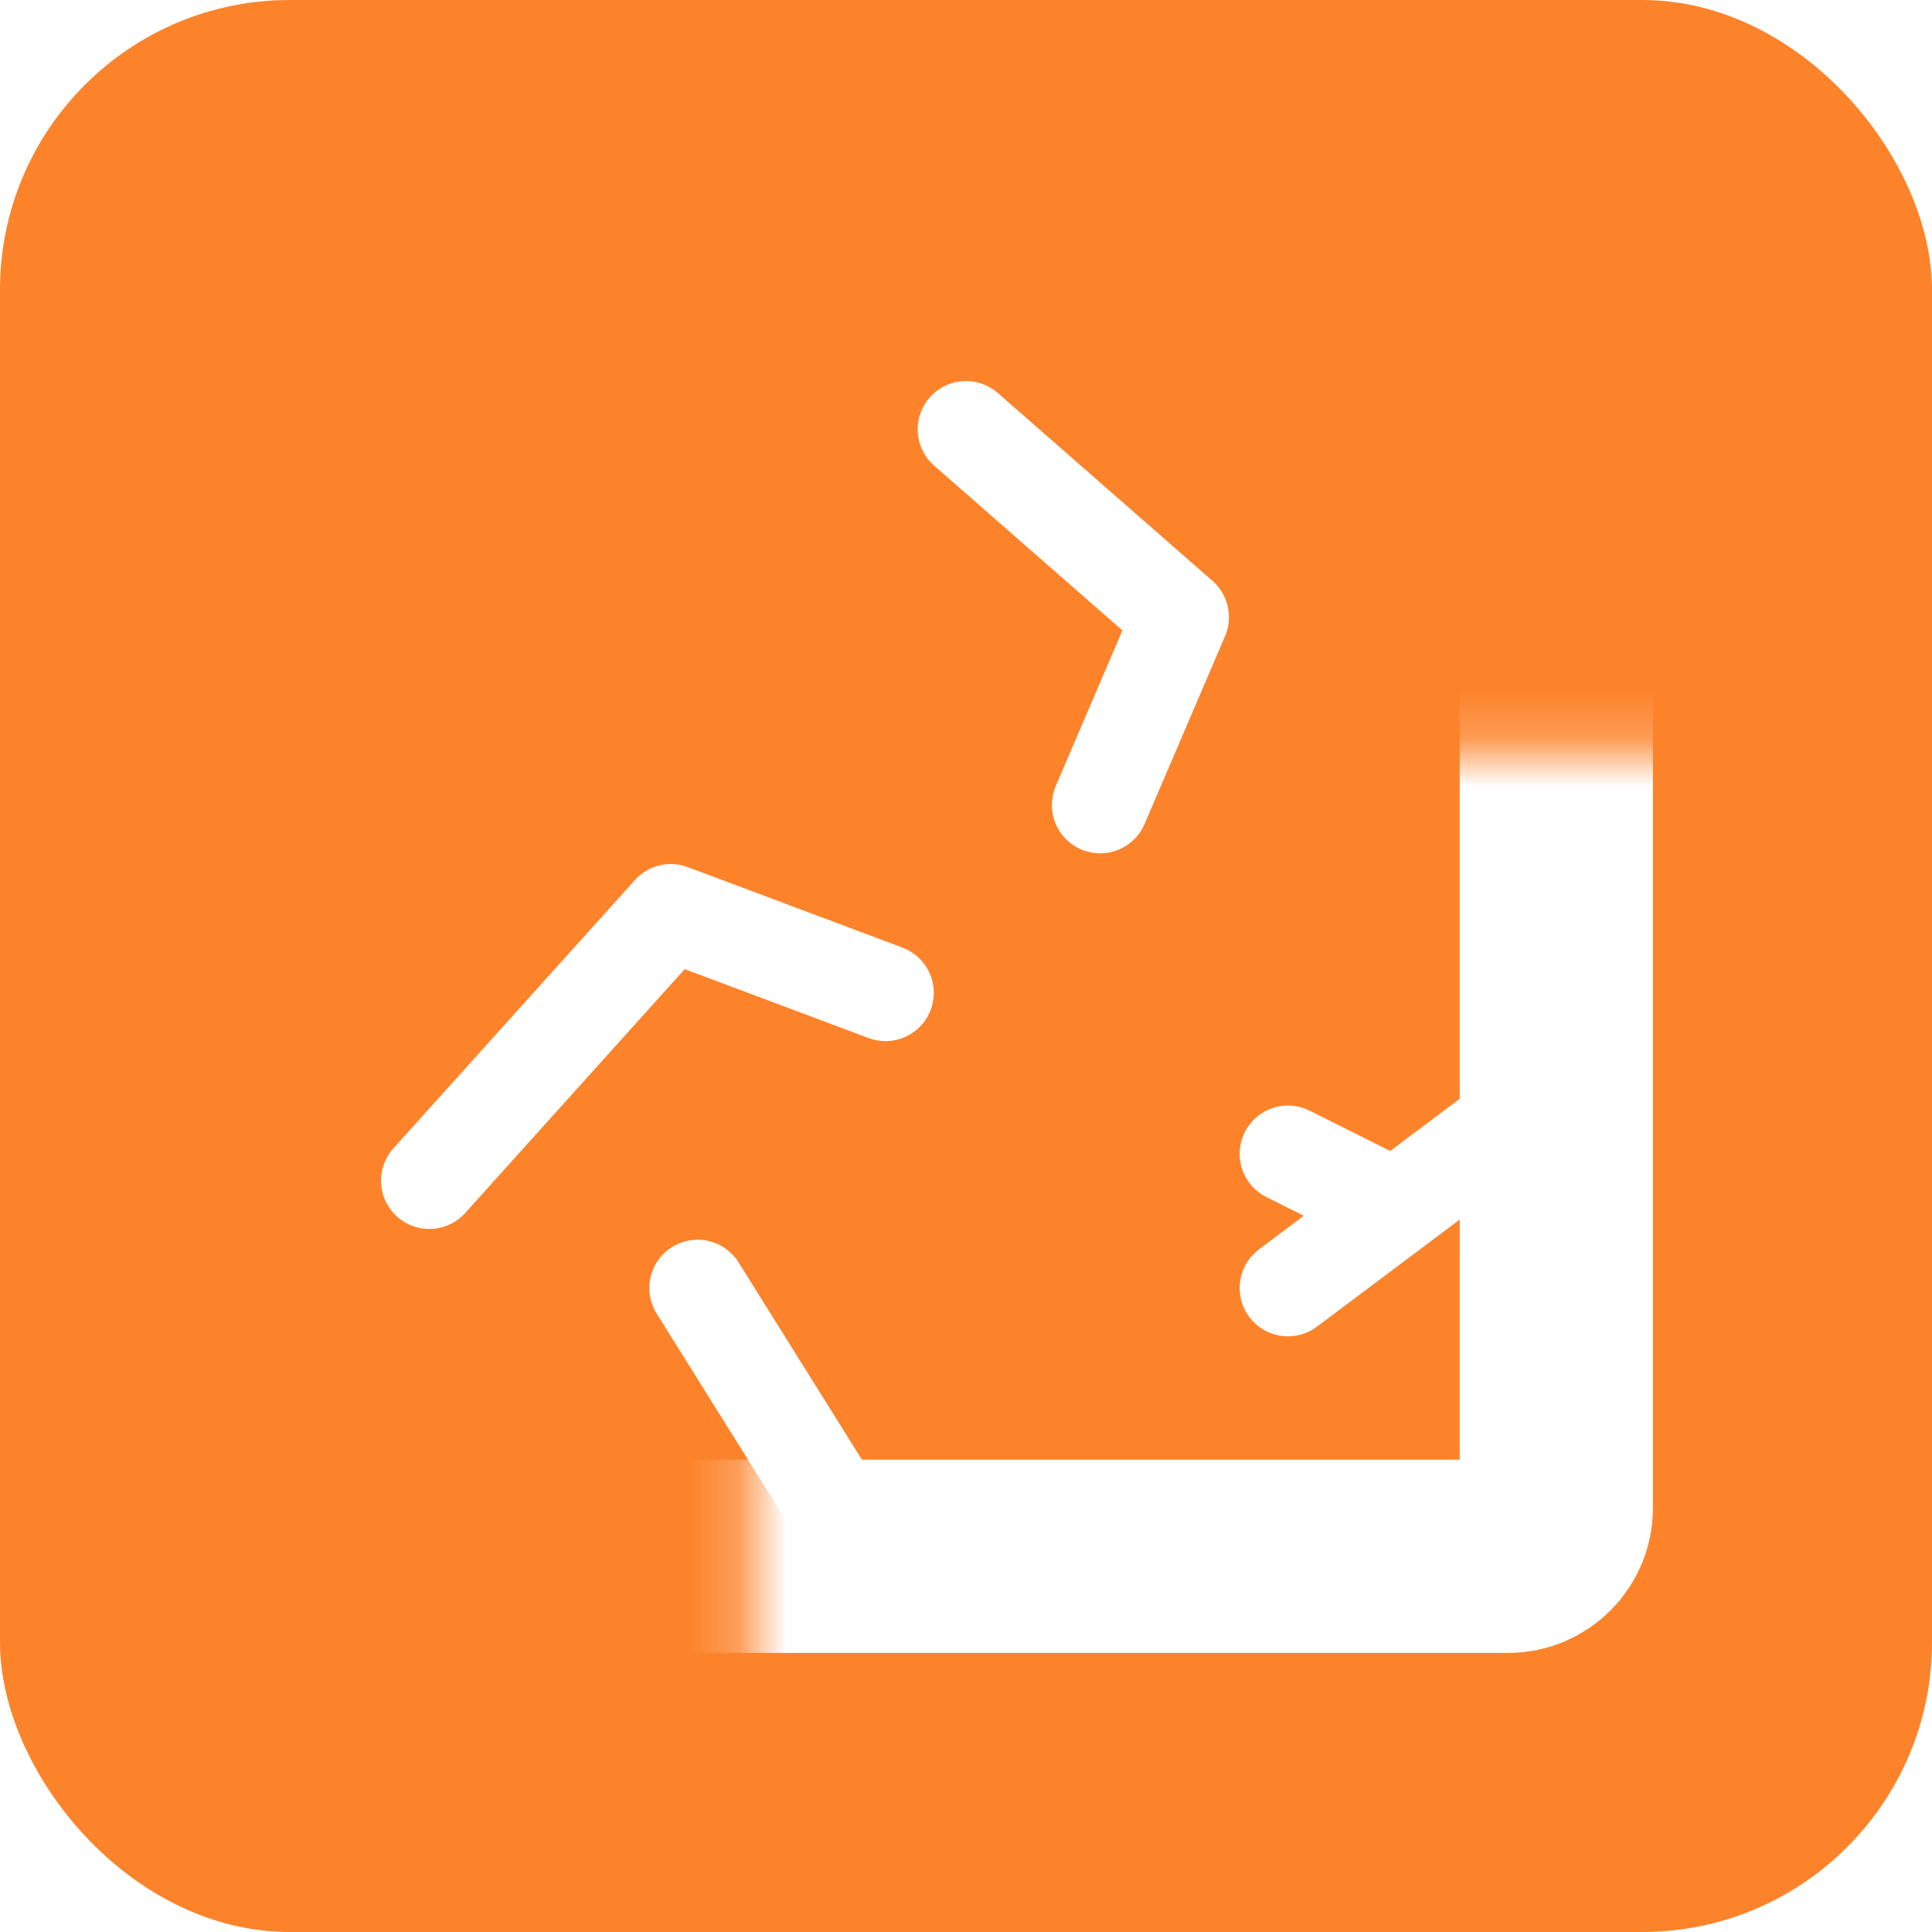 <?xml version="1.0" encoding="UTF-8"?> <svg xmlns="http://www.w3.org/2000/svg" width="40" height="40" viewBox="0 0 40 40" fill="none"><g filter="url(#filter0_b_1147_340)"><rect width="40" height="40" rx="6" fill="#FD832B"></rect></g><mask id="path-2-inside-1_1147_340" fill="white"><rect x="7.778" y="7.778" width="24.444" height="24.444" rx="1"></rect></mask><rect x="7.778" y="7.778" width="24.444" height="24.444" rx="1" stroke="white" stroke-width="4" mask="url(#path-2-inside-1_1147_340)"></rect><path d="M20 8.889L24.444 12.778L22.778 16.667" stroke="white" stroke-width="2" stroke-linecap="round" stroke-linejoin="round"></path><path d="M8.889 24.444L13.889 18.889L18.333 20.555M31.111 23.333L28.889 25M26.666 26.667L28.889 25M28.889 25L26.666 23.889M17.222 31.111L14.444 26.667" stroke="white" stroke-width="2" stroke-linecap="round" stroke-linejoin="round"></path><defs><filter id="filter0_b_1147_340" x="-50" y="-50" width="140" height="140" filterUnits="userSpaceOnUse" color-interpolation-filters="sRGB"><feFlood flood-opacity="0" result="BackgroundImageFix"></feFlood><feGaussianBlur in="BackgroundImageFix" stdDeviation="25"></feGaussianBlur><feComposite in2="SourceAlpha" operator="in" result="effect1_backgroundBlur_1147_340"></feComposite><feBlend mode="normal" in="SourceGraphic" in2="effect1_backgroundBlur_1147_340" result="shape"></feBlend></filter></defs></svg> 